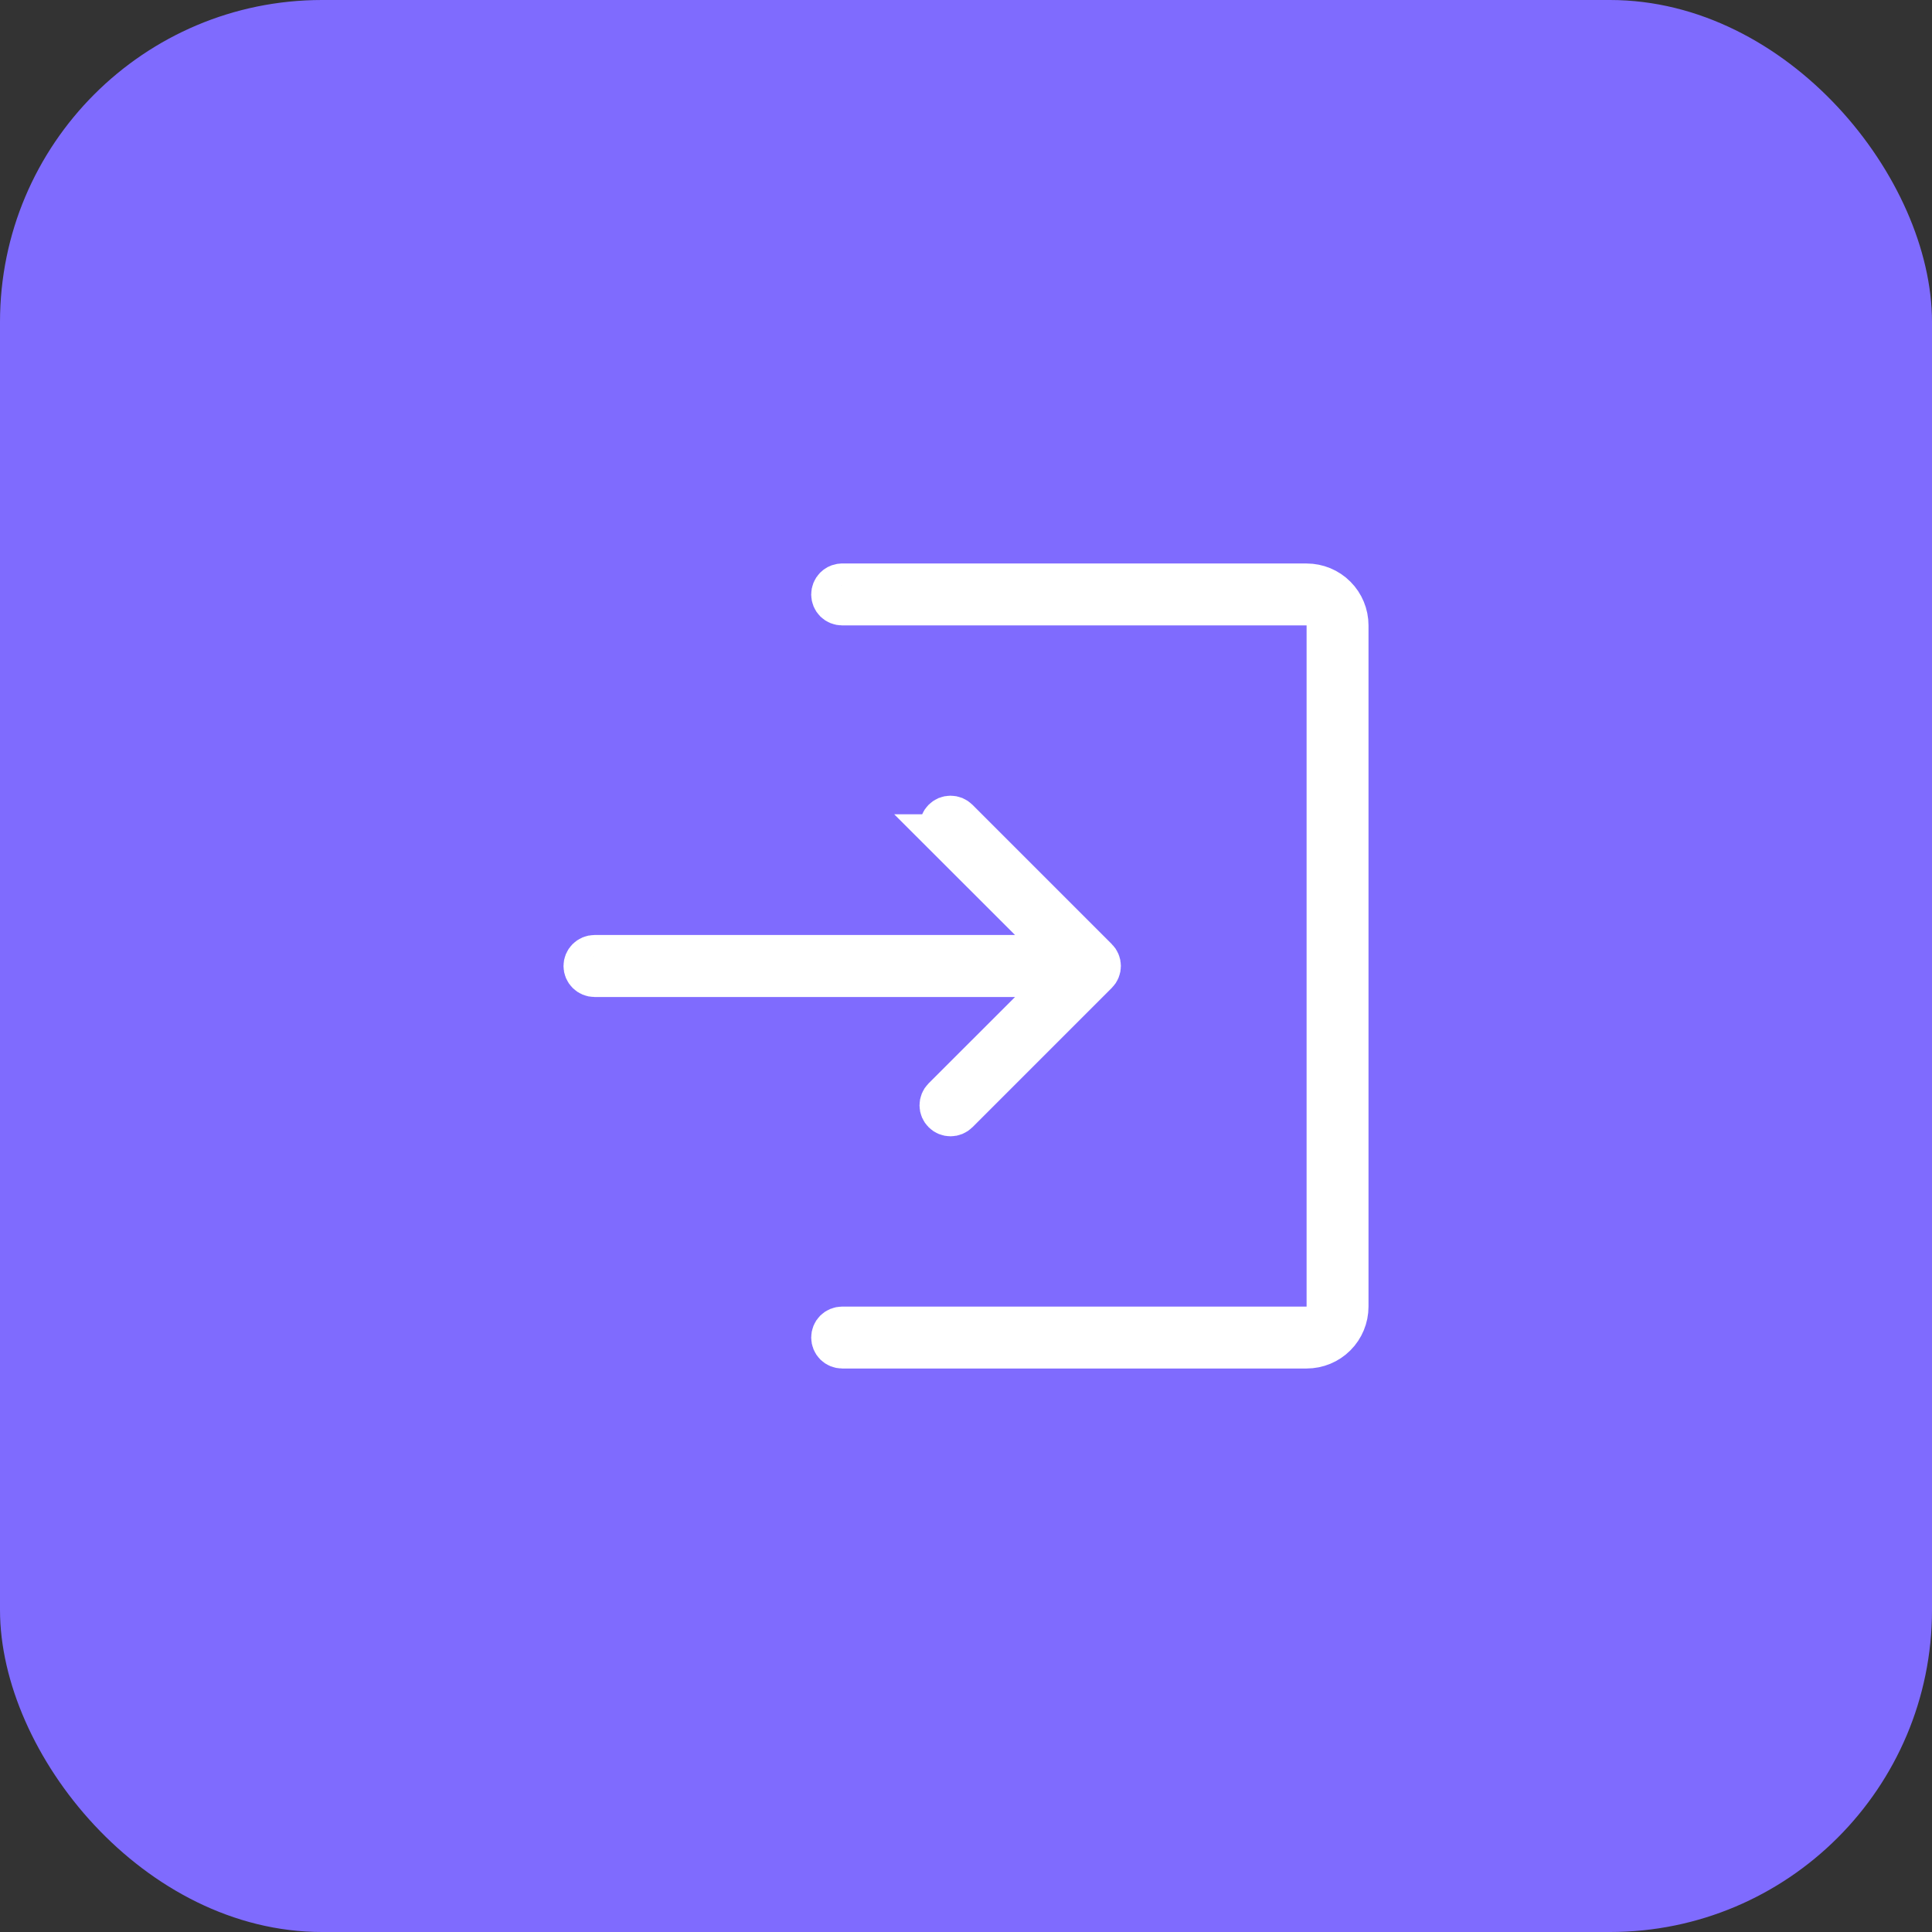 <?xml version="1.0" encoding="UTF-8"?> <svg xmlns="http://www.w3.org/2000/svg" width="48" height="48" viewBox="0 0 48 48" fill="none"><rect x="0" y="0" width="48" height="48" fill="#333333" stroke="none"/><rect width="48" height="48" rx="8" fill="#7F6BFE"></rect><path d="M20.923 14.5H32.462C32.737 14.5 33.002 14.609 33.196 14.804C33.391 14.998 33.5 15.263 33.5 15.538V32.462C33.5 32.737 33.391 33.002 33.196 33.196C33.002 33.391 32.737 33.5 32.462 33.5H20.923C20.852 33.5 20.783 33.471 20.732 33.421C20.682 33.37 20.654 33.302 20.654 33.23C20.654 33.159 20.682 33.09 20.732 33.04C20.783 32.99 20.852 32.962 20.923 32.962H32.962V15.038H20.923C20.852 15.038 20.783 15.01 20.732 14.96C20.682 14.909 20.654 14.841 20.654 14.77C20.654 14.698 20.682 14.63 20.732 14.579C20.77 14.541 20.818 14.515 20.87 14.505L20.923 14.5ZM23.615 20.269C23.651 20.269 23.686 20.276 23.719 20.289C23.752 20.303 23.782 20.323 23.807 20.348L27.269 23.81C27.294 23.834 27.314 23.864 27.327 23.896C27.341 23.929 27.348 23.965 27.348 24C27.348 24.035 27.341 24.071 27.327 24.104C27.314 24.136 27.294 24.166 27.269 24.19L23.807 27.652C23.756 27.703 23.687 27.731 23.615 27.731C23.544 27.731 23.475 27.703 23.425 27.652C23.374 27.602 23.345 27.533 23.345 27.462C23.345 27.39 23.373 27.32 23.424 27.27L25.573 25.123L26.428 24.27H14.77C14.698 24.27 14.63 24.241 14.579 24.19C14.529 24.14 14.5 24.071 14.5 24C14.5 23.929 14.529 23.86 14.579 23.81C14.63 23.759 14.698 23.73 14.77 23.73H26.428L25.573 22.877L23.424 20.73H23.425C23.4 20.704 23.38 20.674 23.366 20.642C23.353 20.609 23.345 20.573 23.345 20.538C23.345 20.503 23.353 20.467 23.366 20.435C23.38 20.402 23.4 20.373 23.425 20.348C23.45 20.323 23.479 20.303 23.512 20.289C23.544 20.276 23.58 20.269 23.615 20.269Z" fill="#14171A" stroke="white"></path></svg> 